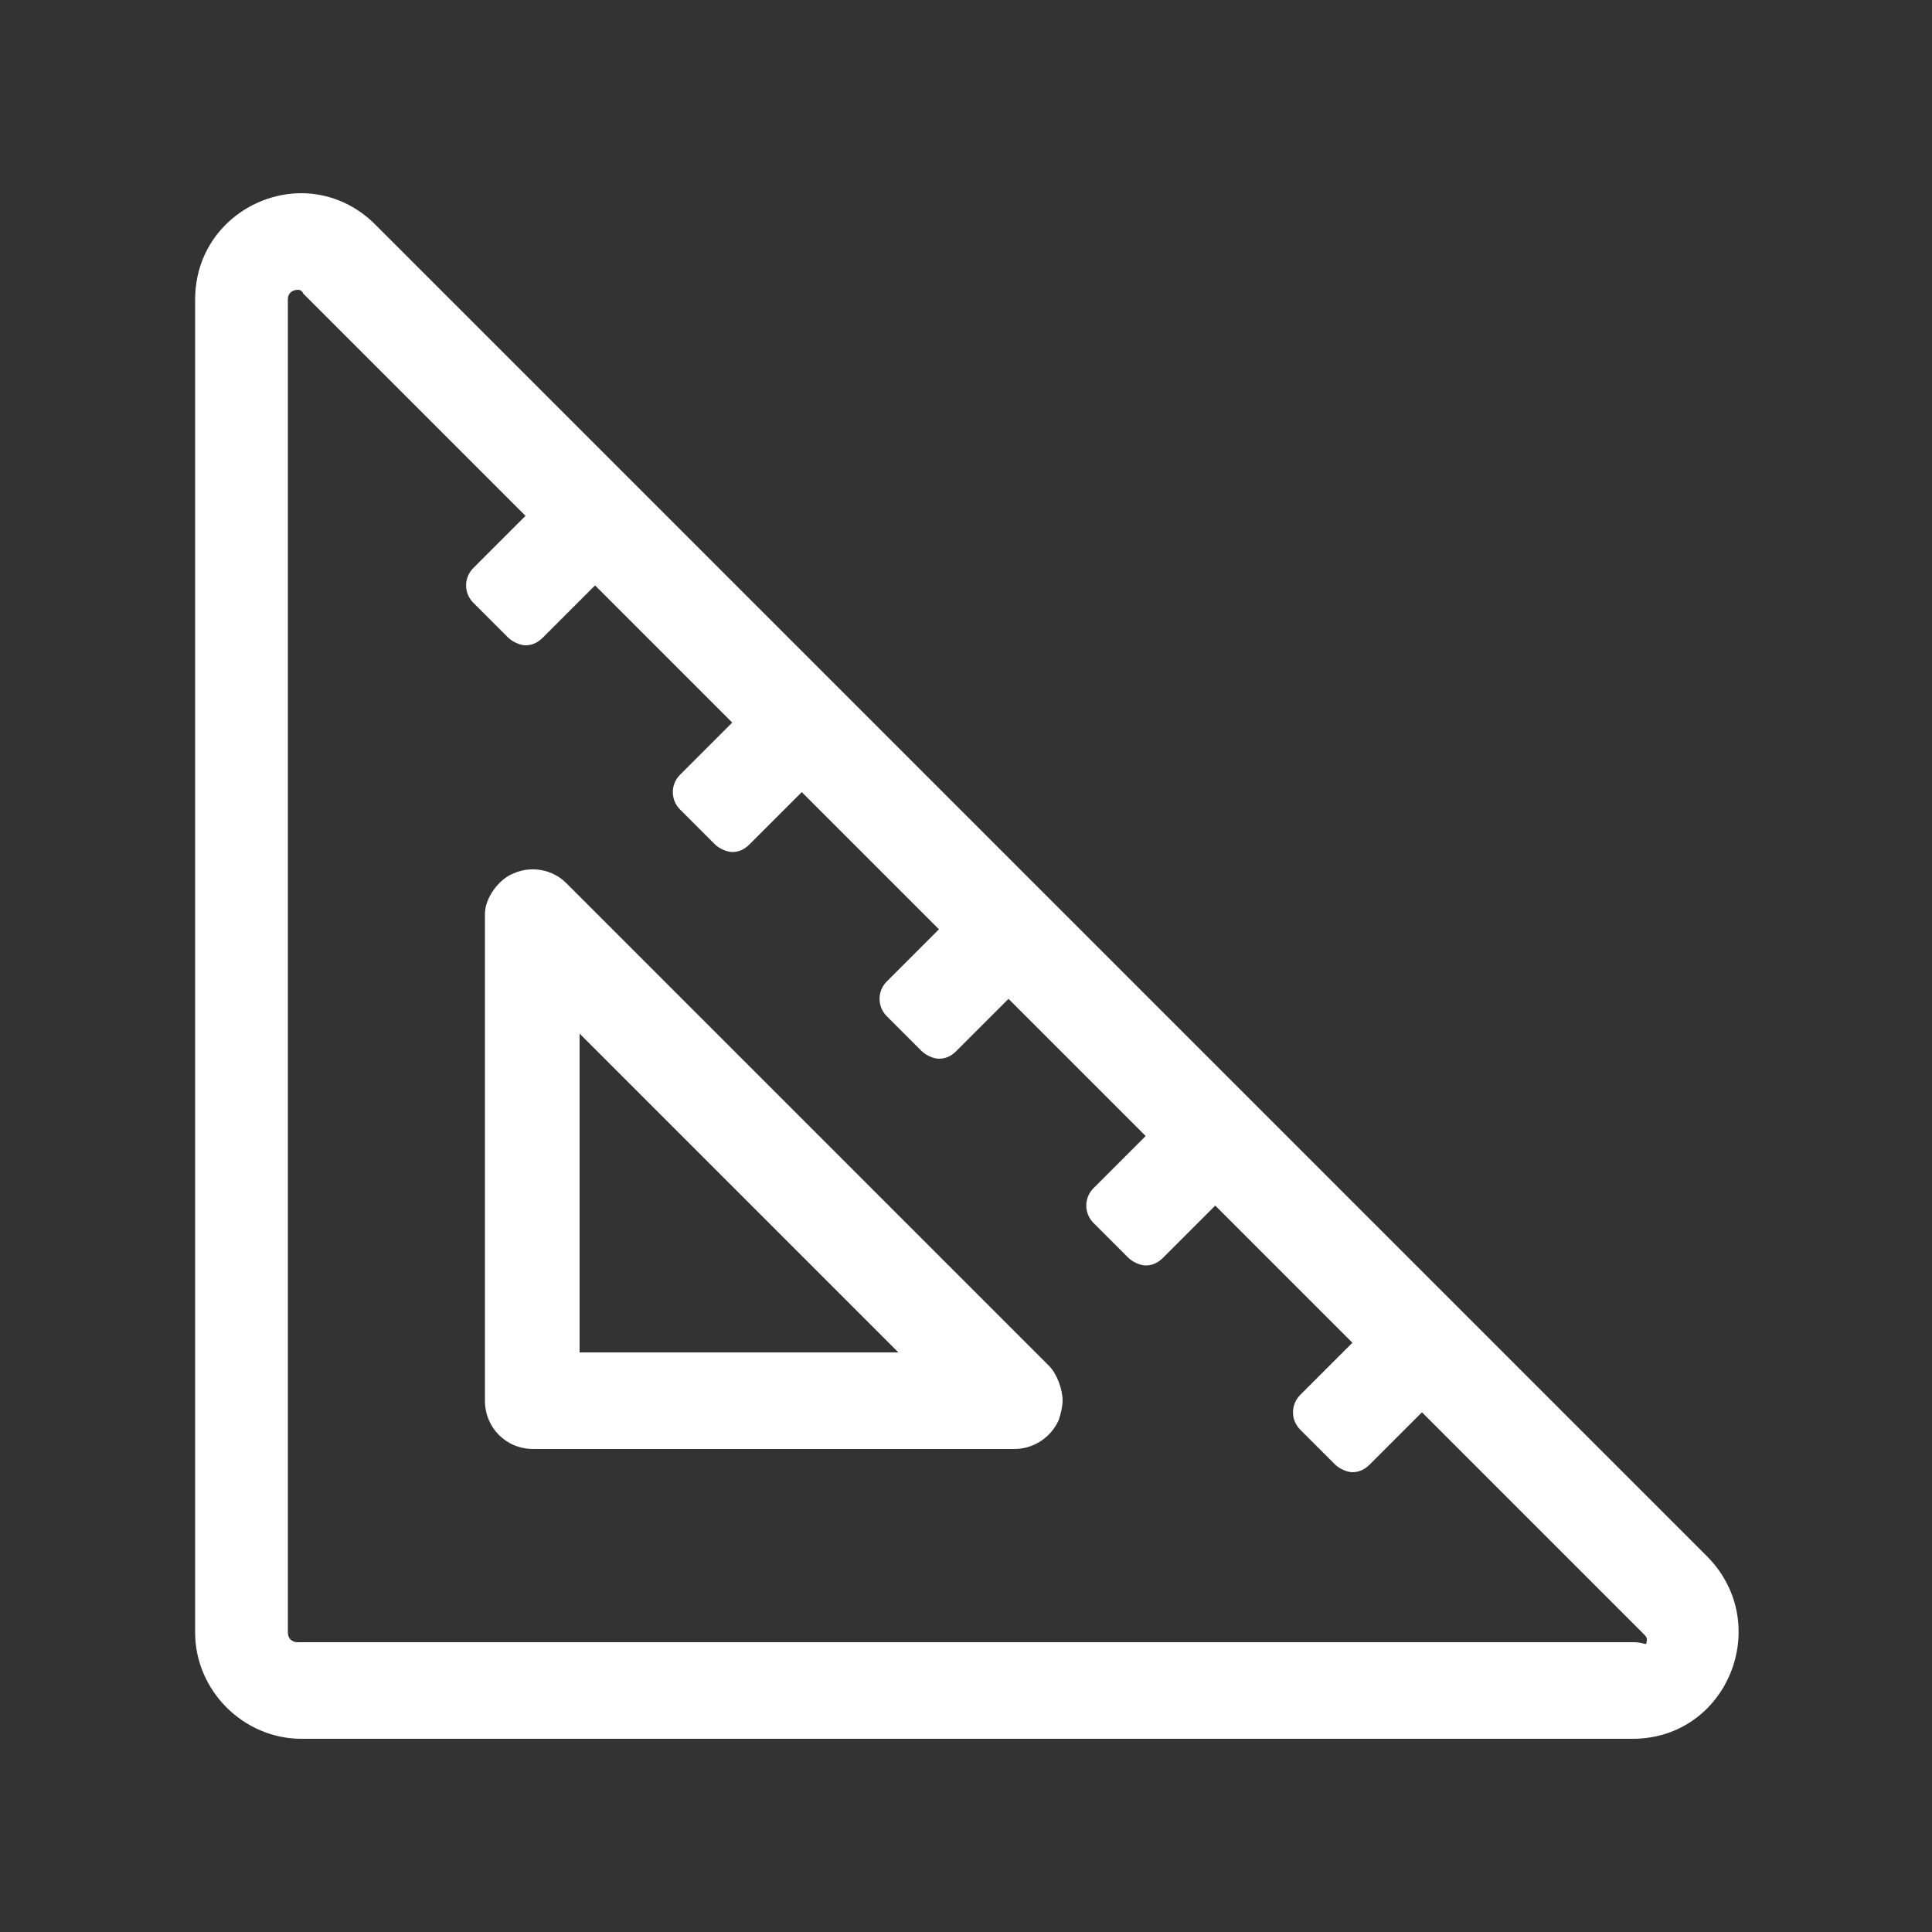 <?xml version="1.0" encoding="utf-8"?>
<!-- Generator: Adobe Illustrator 24.1.2, SVG Export Plug-In . SVG Version: 6.00 Build 0)  -->
<svg version="1.1" id="Layer_1" xmlns="http://www.w3.org/2000/svg" xmlns:xlink="http://www.w3.org/1999/xlink" x="0px" y="0px"
	 viewBox="0 0 100 100" style="enable-background:new 0 0 100 100;" xml:space="preserve">
<rect x="0" y="0" width="100" height="100" fill="#333333" stroke="none"/>
<style type="text/css">
	.st0{fill:#FFFFFF;}
</style>
<g id="Page-1">
	<g id="Group" transform="translate(-408, 0)">
		<path id="Pixel-Perfect-Designs" class="st0" d="M492.5,90c4.9,0,7.3-5.9,3.9-9.4l-69-69c-1.1-1.1-2.5-1.6-3.8-1.6
			c-2.8,0-5.5,2.2-5.5,5.5v69c0,3,2.5,5.5,5.5,5.5H492.5z M492.5,85h-69.1c-0.3,0-0.5-0.2-0.5-0.5v-69c0-0.5,0.5-0.5,0.5-0.5
			c0.1,0,0.2,0,0.3,0.2l11.5,11.5l-2.7,2.7c-0.5,0.5-0.5,1.3,0,1.8l1.8,1.8c0.2,0.2,0.6,0.4,0.9,0.4h0c0.3,0,0.6-0.1,0.9-0.4
			l2.7-2.7l7.1,7.1l-2.7,2.7c-0.5,0.5-0.5,1.3,0,1.8l1.8,1.8c0.2,0.2,0.6,0.4,0.9,0.4h0c0.3,0,0.6-0.1,0.9-0.4l2.7-2.7l7.1,7.1
			l-2.7,2.7c-0.5,0.5-0.5,1.3,0,1.8l1.8,1.8c0.2,0.2,0.6,0.4,0.9,0.4h0c0.3,0,0.6-0.1,0.9-0.4l2.7-2.7l7.1,7.1l-2.7,2.7
			c-0.5,0.5-0.5,1.3,0,1.8l1.8,1.8c0.2,0.2,0.6,0.4,0.9,0.4s0.6-0.1,0.9-0.4l2.7-2.7l7.1,7.1l-2.7,2.7c-0.5,0.5-0.5,1.3,0,1.8
			l1.8,1.8c0.2,0.2,0.6,0.4,0.9,0.4s0.6-0.1,0.9-0.4l2.7-2.7l11.5,11.5c0.1,0.1,0.2,0.2,0.1,0.5C492.8,85,492.7,85,492.5,85z
			 M460.5,75c1,0,1.9-0.6,2.3-1.5c0.1-0.3,0.2-0.7,0.2-1c0-0.6-0.3-1.4-0.7-1.8l-25-25c-0.7-0.7-1.8-0.9-2.7-0.5
			c-0.8,0.3-1.5,1.3-1.5,2.1l0,0.2v25c0,1.4,1.1,2.5,2.5,2.5H460.5z M454.5,70H438V53.5L454.5,70z"/>
	</g>
</g>
</svg>
